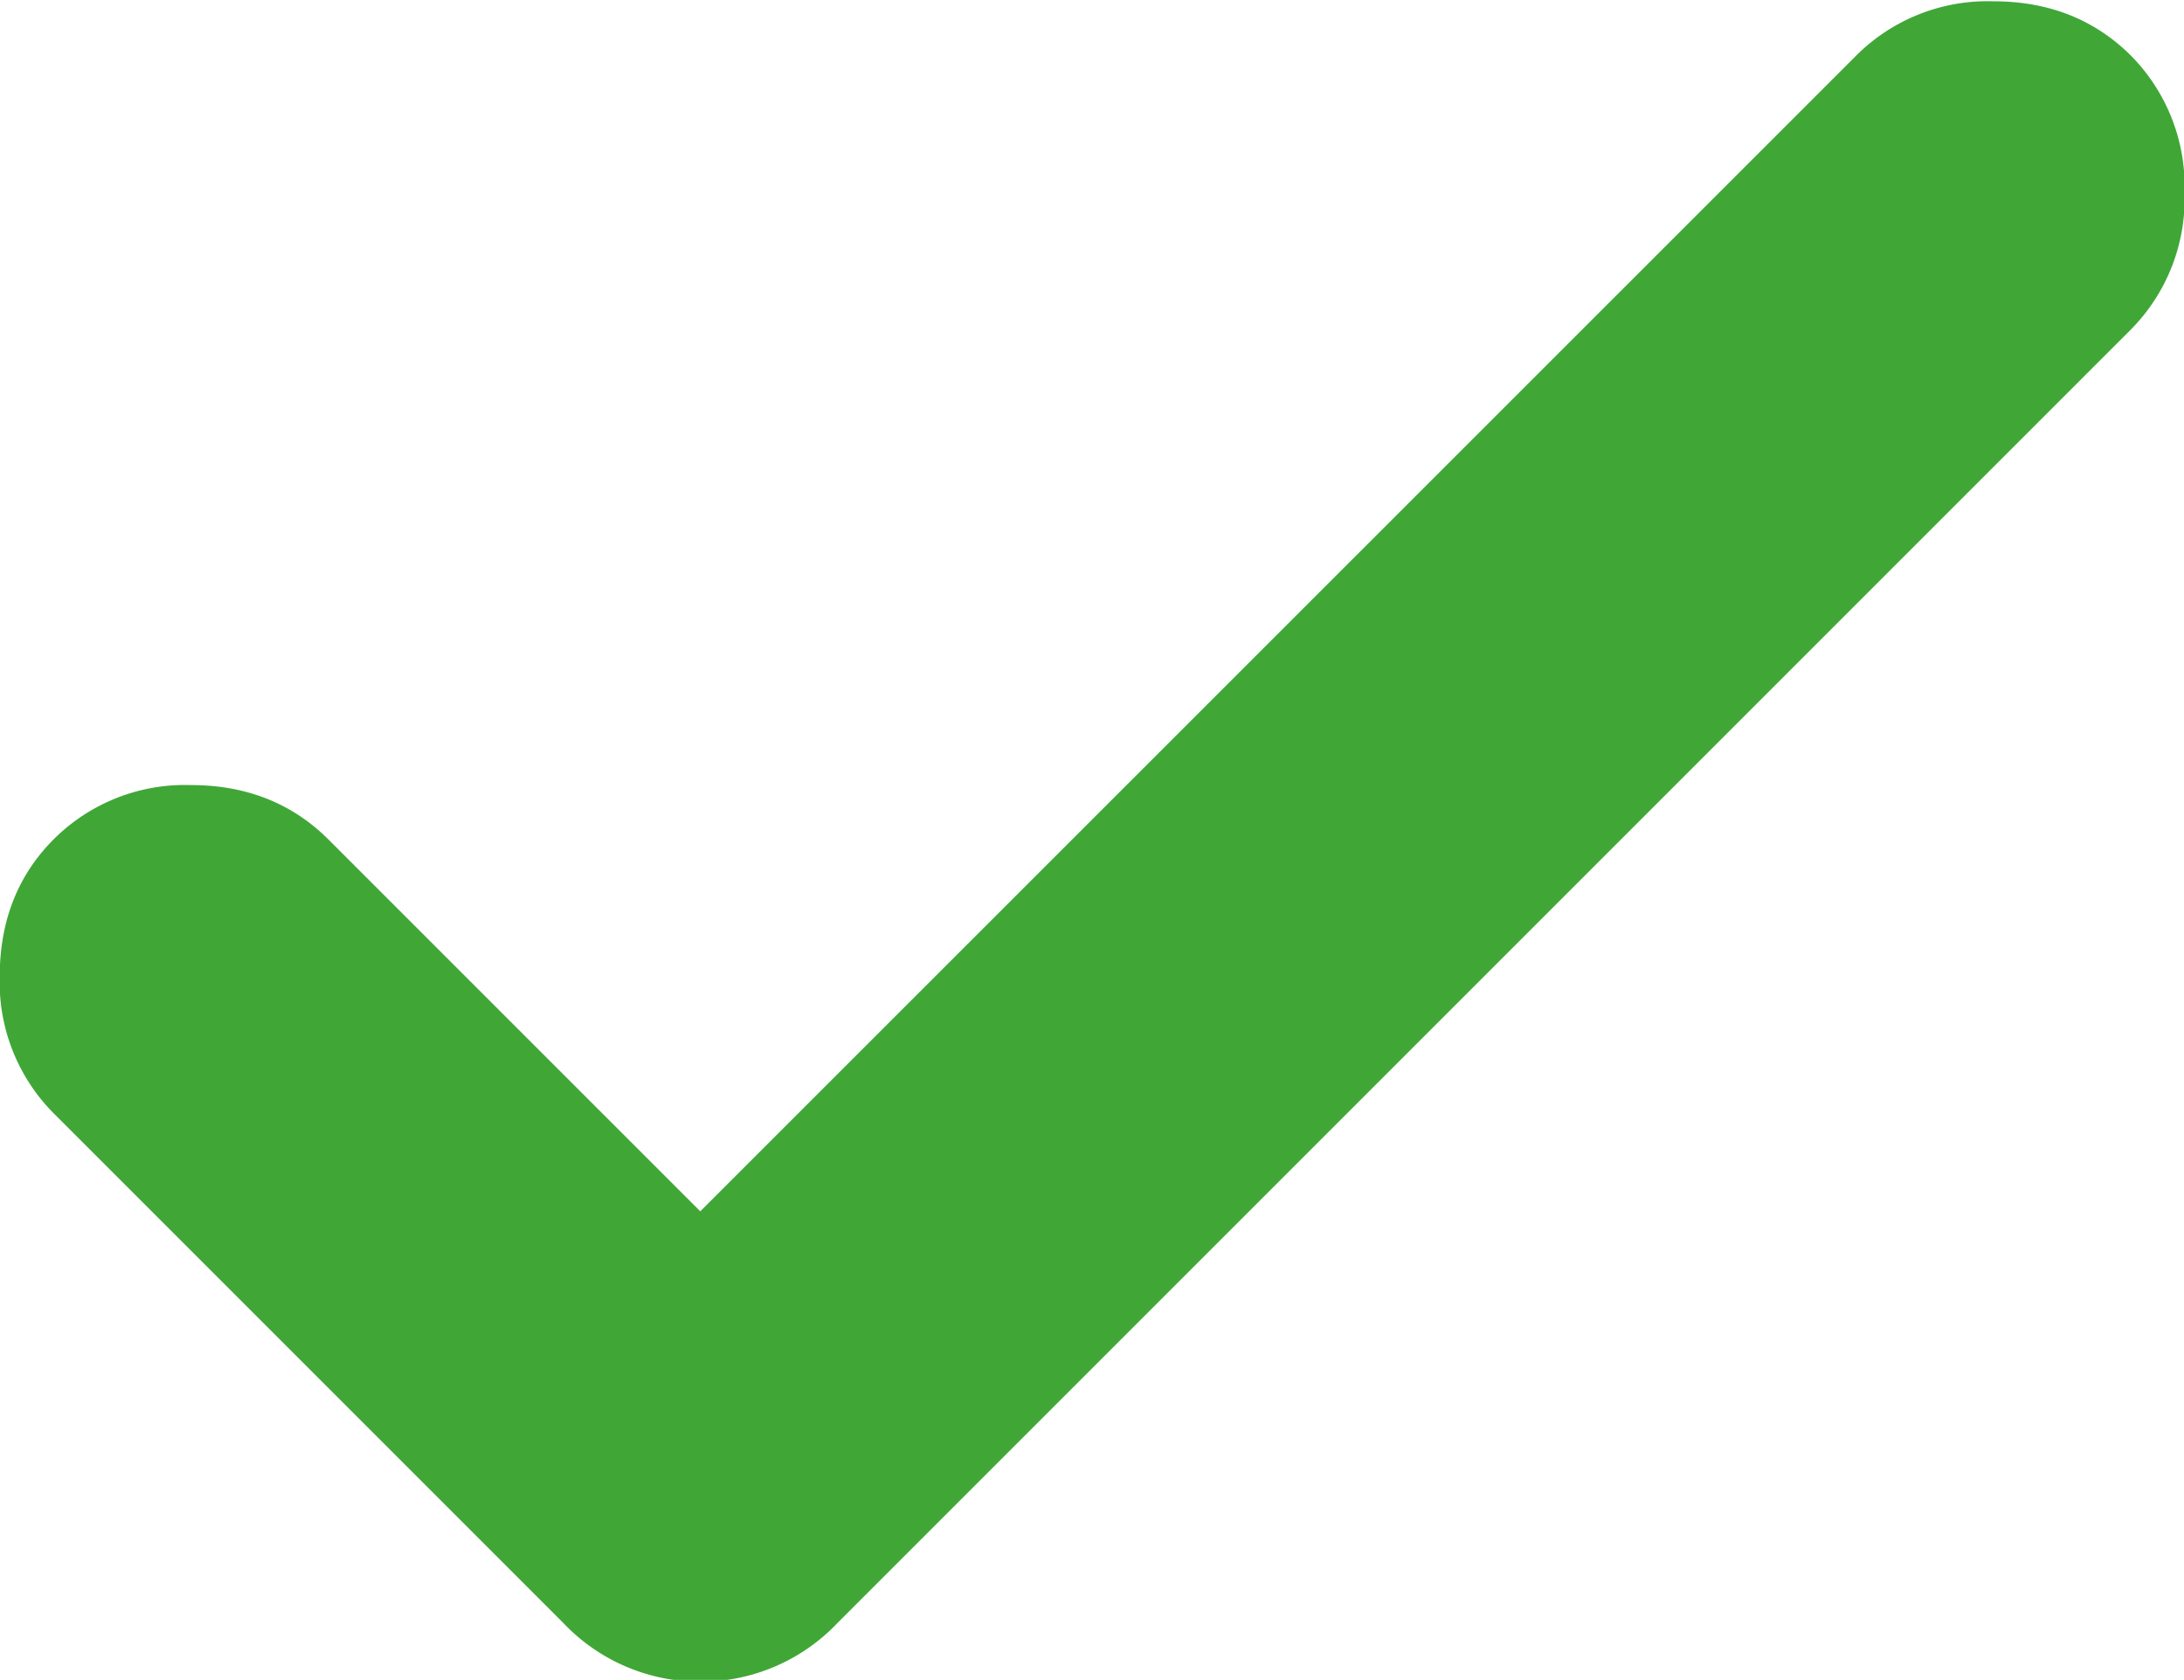 <svg fill="none" xmlns="http://www.w3.org/2000/svg" viewBox="5.61 5.58 8.36 6.43">
  <path
    d="m8.29 10.217 4.426-4.425a.711.711 0 0 1 .525-.207c.212 0 .387.07.525.207a.711.711 0 0 1 .206.525.711.711 0 0 1-.206.525l-4.95 4.95a.72.72 0 0 1-.525.225.72.72 0 0 1-.525-.225l-1.95-1.95a.711.711 0 0 1-.207-.525c0-.213.07-.388.207-.525a.711.711 0 0 1 .525-.207c.212 0 .387.07.525.207l1.425 1.425z"
    fill="#40A737"></path>
</svg>
